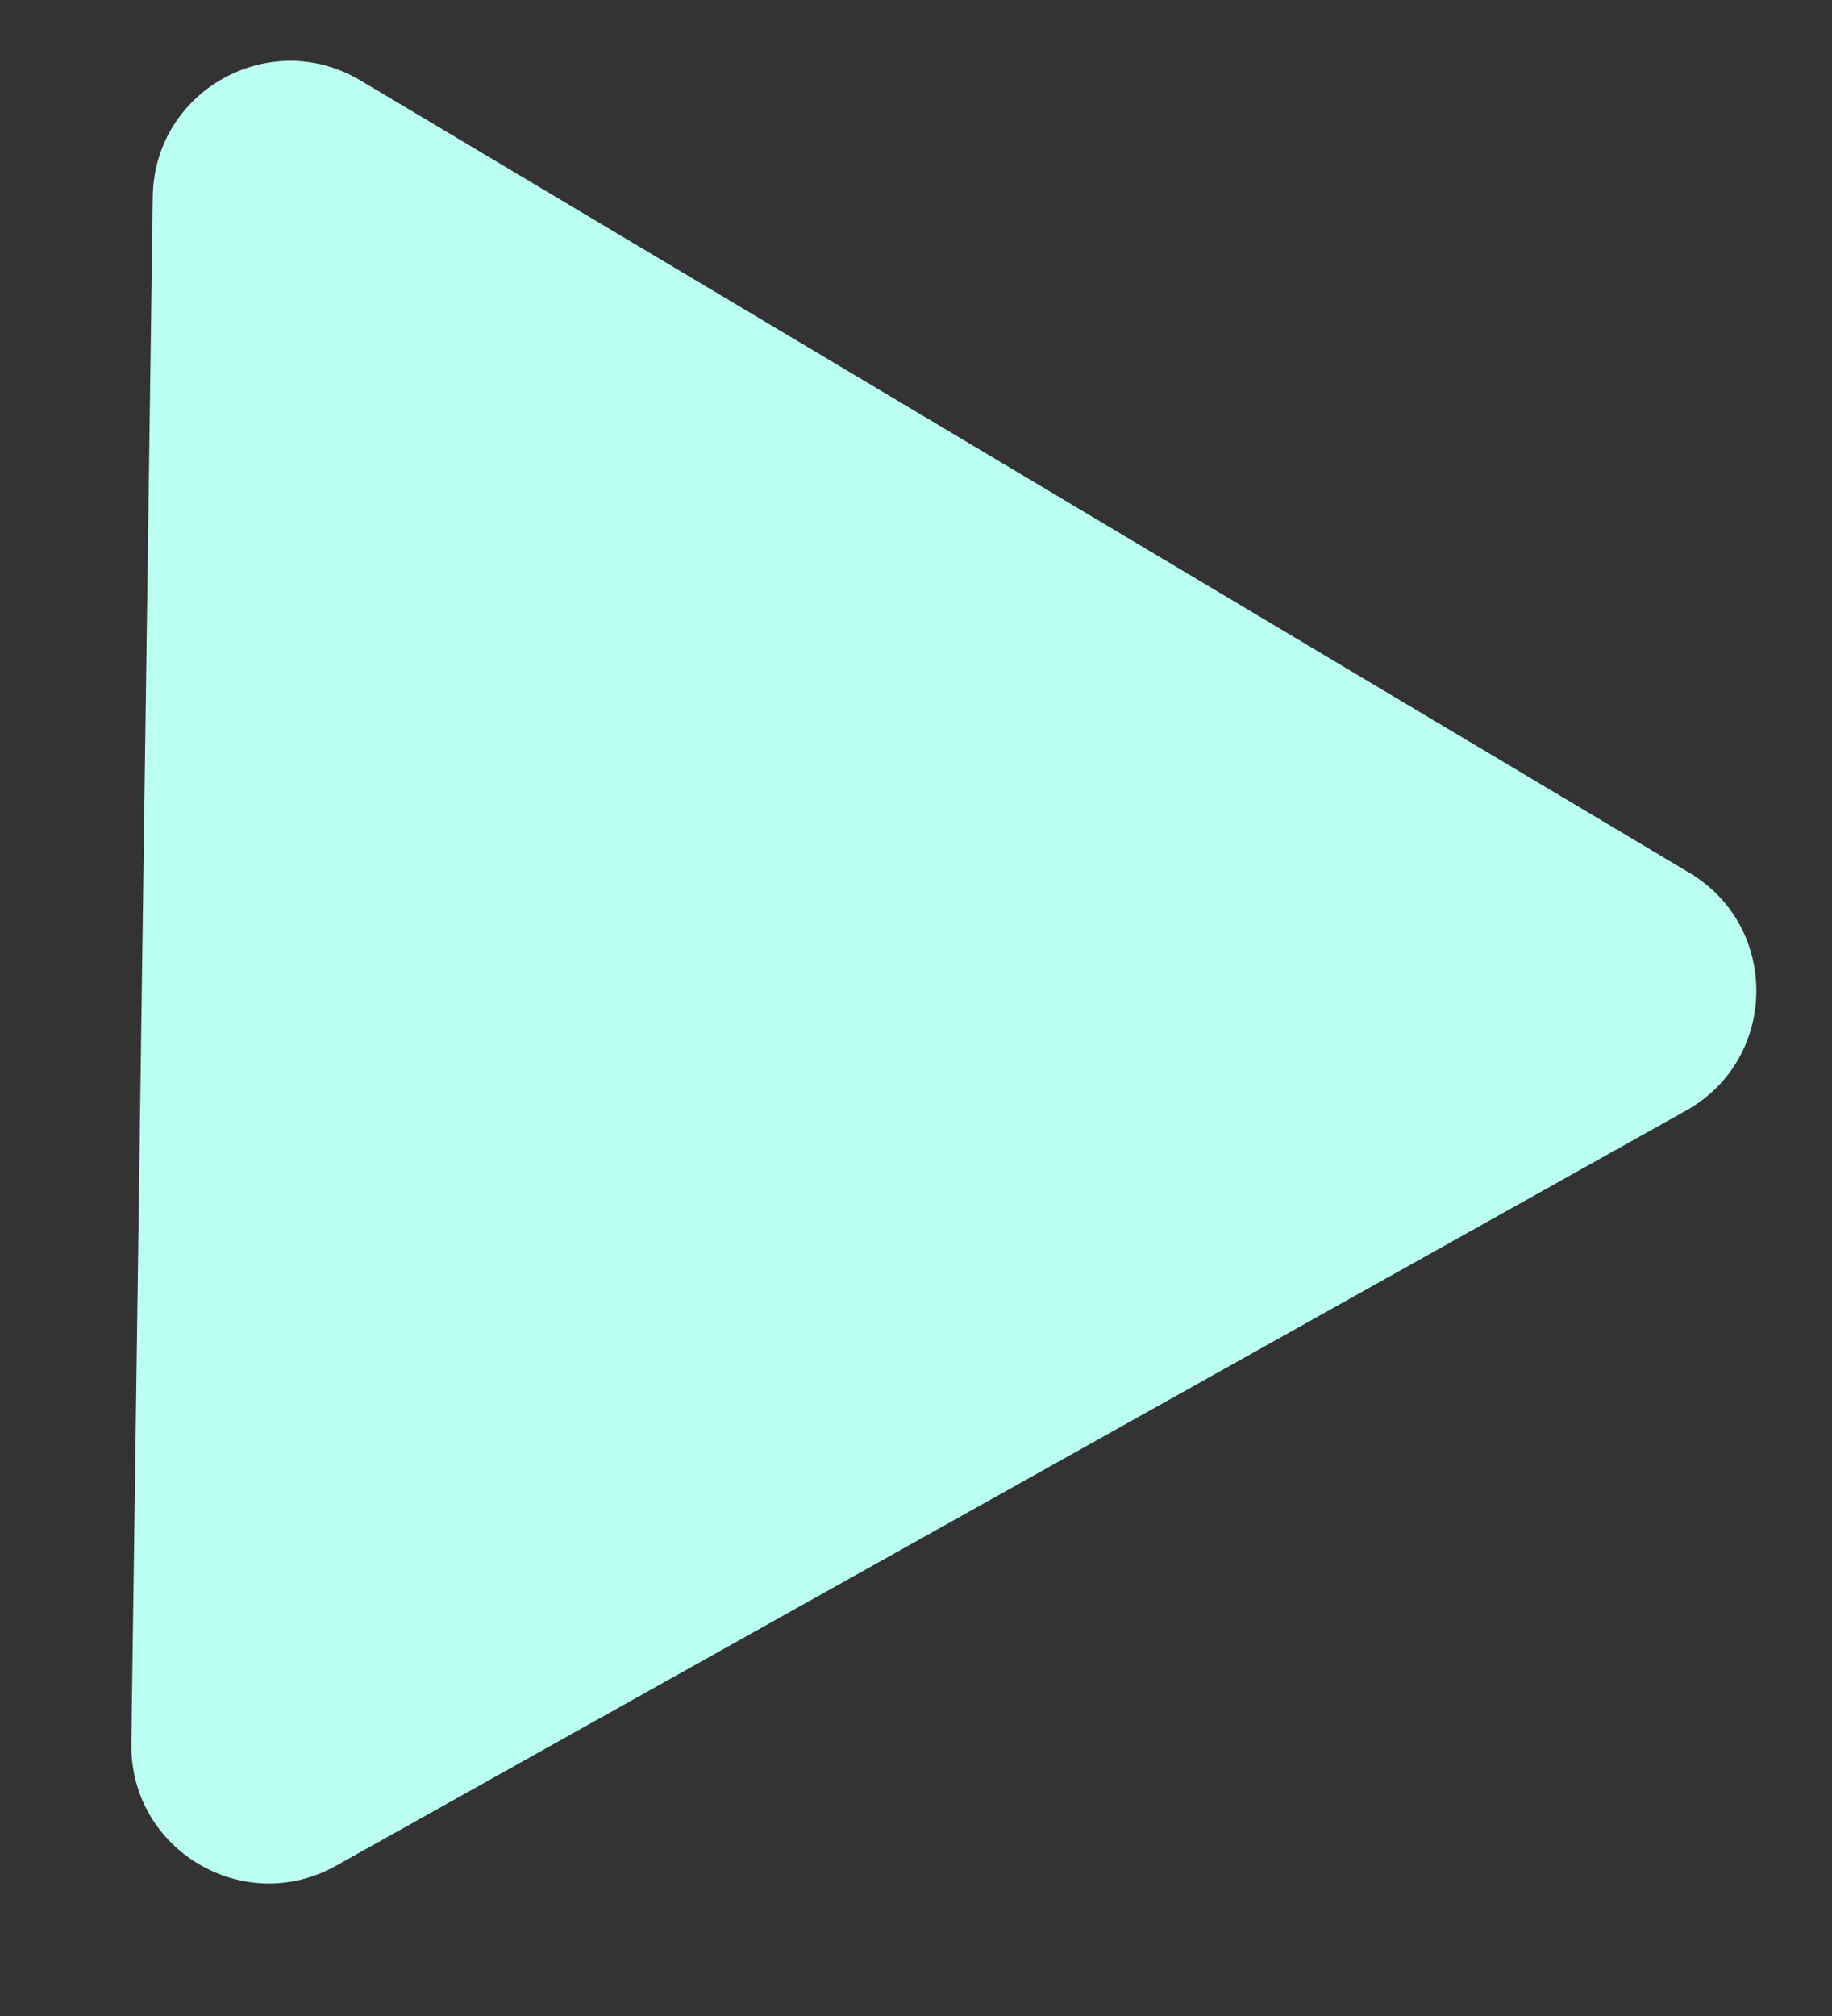 <?xml version="1.0" encoding="UTF-8"?> <svg xmlns="http://www.w3.org/2000/svg" width="10" height="11" viewBox="0 0 10 11" fill="none"><rect x="0" y="0" width="10" height="11" fill="#333333" stroke="none"/> <path d="M9.221 4.762C9.717 5.057 9.707 5.779 9.203 6.06L1.833 10.181C1.329 10.462 0.709 10.093 0.717 9.515L0.834 1.072C0.842 0.495 1.472 0.143 1.968 0.439L9.221 4.762Z" fill="#BAFFF2"></path> </svg> 